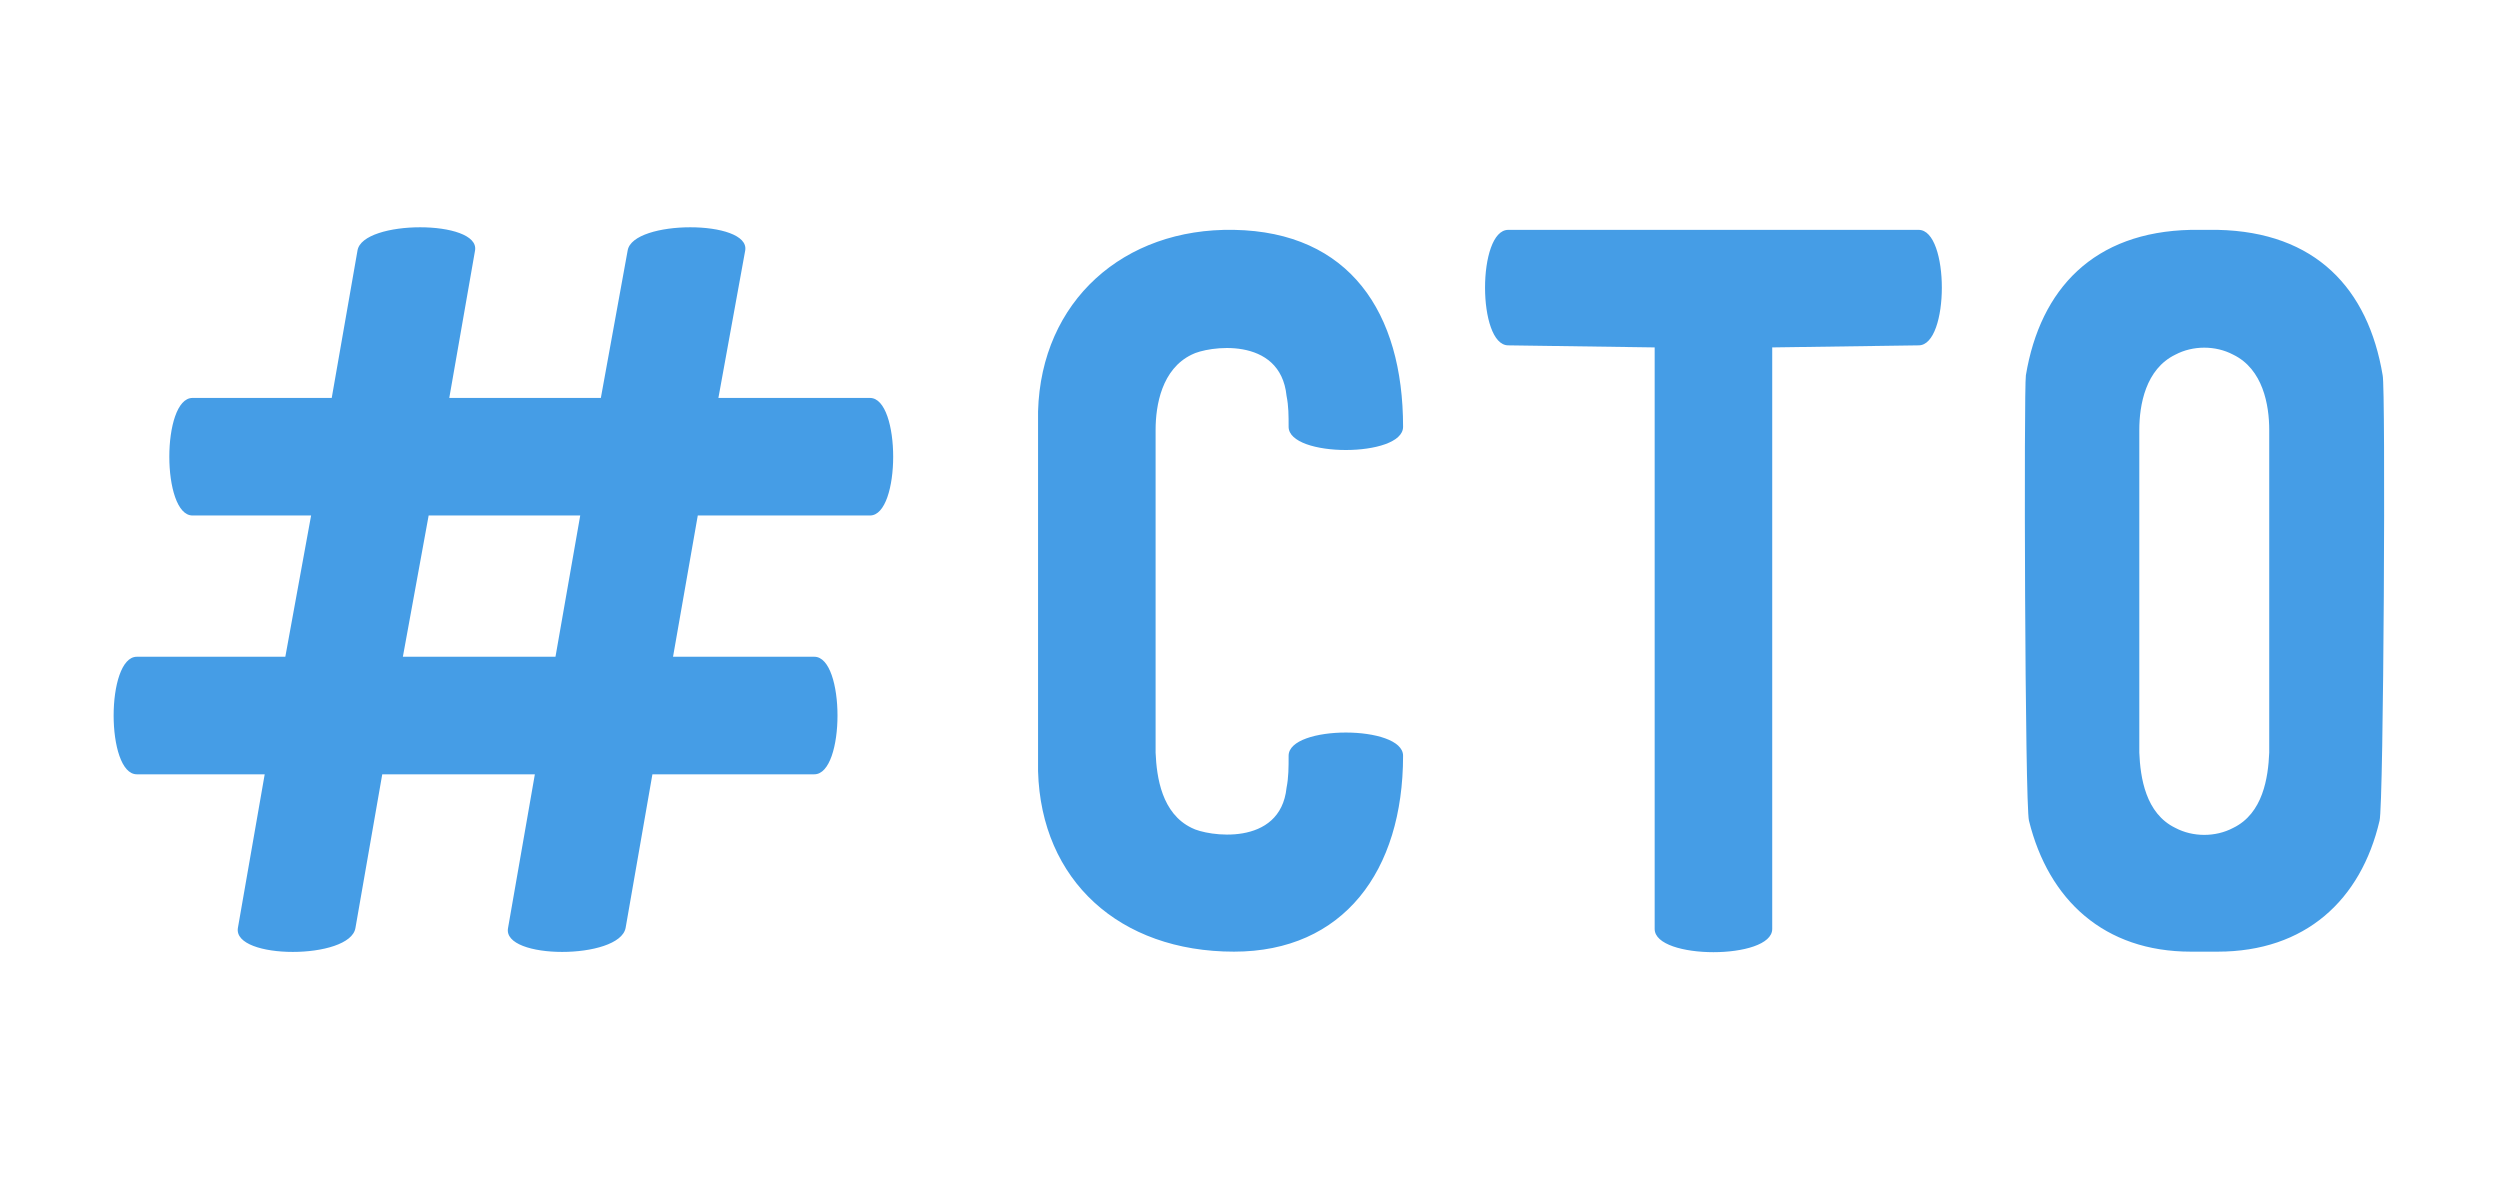 
		<svg xmlns="http://www.w3.org/2000/svg" xmlns:xlink="http://www.w3.org/1999/xlink" version="1.1" width="3300" height="1560">
			
			<g transform="scale(15) translate(10, 10)">
				<defs id="SvgjsDefs1749"></defs><g id="SvgjsG1750" featureKey="root" fill="#e8f1f2"></g><g id="SvgjsG1751" featureKey="text1" fill="#459de6" transform="matrix(4.537,0,0,4.537,-6.397,-35.142)"><path d="M13.14 13.26 l2.94 0 c0.6 0 0.6 2.28 0 2.28 l-3.34 0 l-0.48 2.74 l2.74 0 c0.6 0 0.6 2.28 0 2.28 l-3.14 0 l-0.52 2.98 c-0.12 0.62 -2.4 0.62 -2.28 0 l0.52 -2.98 l-2.96 0 l-0.52 2.98 c-0.1 0.62 -2.38 0.62 -2.28 0 l0.52 -2.98 l-2.48 0 c-0.6 0 -0.6 -2.28 0 -2.28 l2.88 0 l0.5 -2.74 l-2.3 0 c-0.6 0 -0.6 -2.28 0 -2.28 l2.7 0 l0.5 -2.86 c0.1 -0.6 2.38 -0.6 2.28 0 l-0.5 2.86 l2.94 0 l0.52 -2.86 c0.1 -0.6 2.38 -0.6 2.28 0 z M9.98 18.28 l0.48 -2.74 l-2.94 0 l-0.5 2.74 l2.96 0 z M24.2 20.2 c0 -0.6 2.22 -0.6 2.22 0 c0 2.24 -1.16 3.8 -3.28 3.8 c-2.22 0 -3.74 -1.38 -3.8 -3.5 l0 -0.04 l0 -6.9 l0 -0.04 c0.06 -2.14 1.66 -3.56 3.8 -3.52 c2.24 0.04 3.28 1.6 3.28 3.82 c0 0.6 -2.22 0.6 -2.22 0 c0 -0.22 0 -0.4 -0.04 -0.6 c-0.12 -1.18 -1.54 -0.96 -1.84 -0.8 c-0.58 0.28 -0.7 0.98 -0.7 1.46 l0 6.26 c0.02 0.48 0.12 1.18 0.7 1.46 c0.3 0.16 1.72 0.38 1.84 -0.78 c0.04 -0.2 0.04 -0.4 0.04 -0.62 z M28.46 10 l7.96 0 c0.6 0 0.6 2.24 0 2.24 l-2.84 0.04 l0 11.28 c0 0.6 -2.28 0.6 -2.28 0 l0 -11.28 l-2.84 -0.04 c-0.6 0 -0.6 -2.24 0 -2.24 z M45.42 12.82 c0.06 0.22 0.02 8.34 -0.06 8.64 c-0.36 1.54 -1.44 2.54 -3.14 2.54 l-0.52 0 c-1.68 0 -2.76 -1 -3.14 -2.54 c-0.08 -0.3 -0.1 -8.42 -0.06 -8.64 c0.28 -1.68 1.32 -2.78 3.2 -2.82 l0.52 0 c1.9 0.04 2.92 1.14 3.2 2.82 z M41.4 21.6 c0.34 0.18 0.78 0.18 1.12 0 c0.58 -0.28 0.68 -0.98 0.7 -1.46 l0 -6.26 c0 -0.48 -0.12 -1.18 -0.7 -1.46 c-0.34 -0.18 -0.78 -0.18 -1.12 0 c-0.58 0.28 -0.7 0.98 -0.7 1.46 l0 6.26 c0.02 0.48 0.12 1.18 0.7 1.46 z"></path></g>
			</g>
		</svg>
	